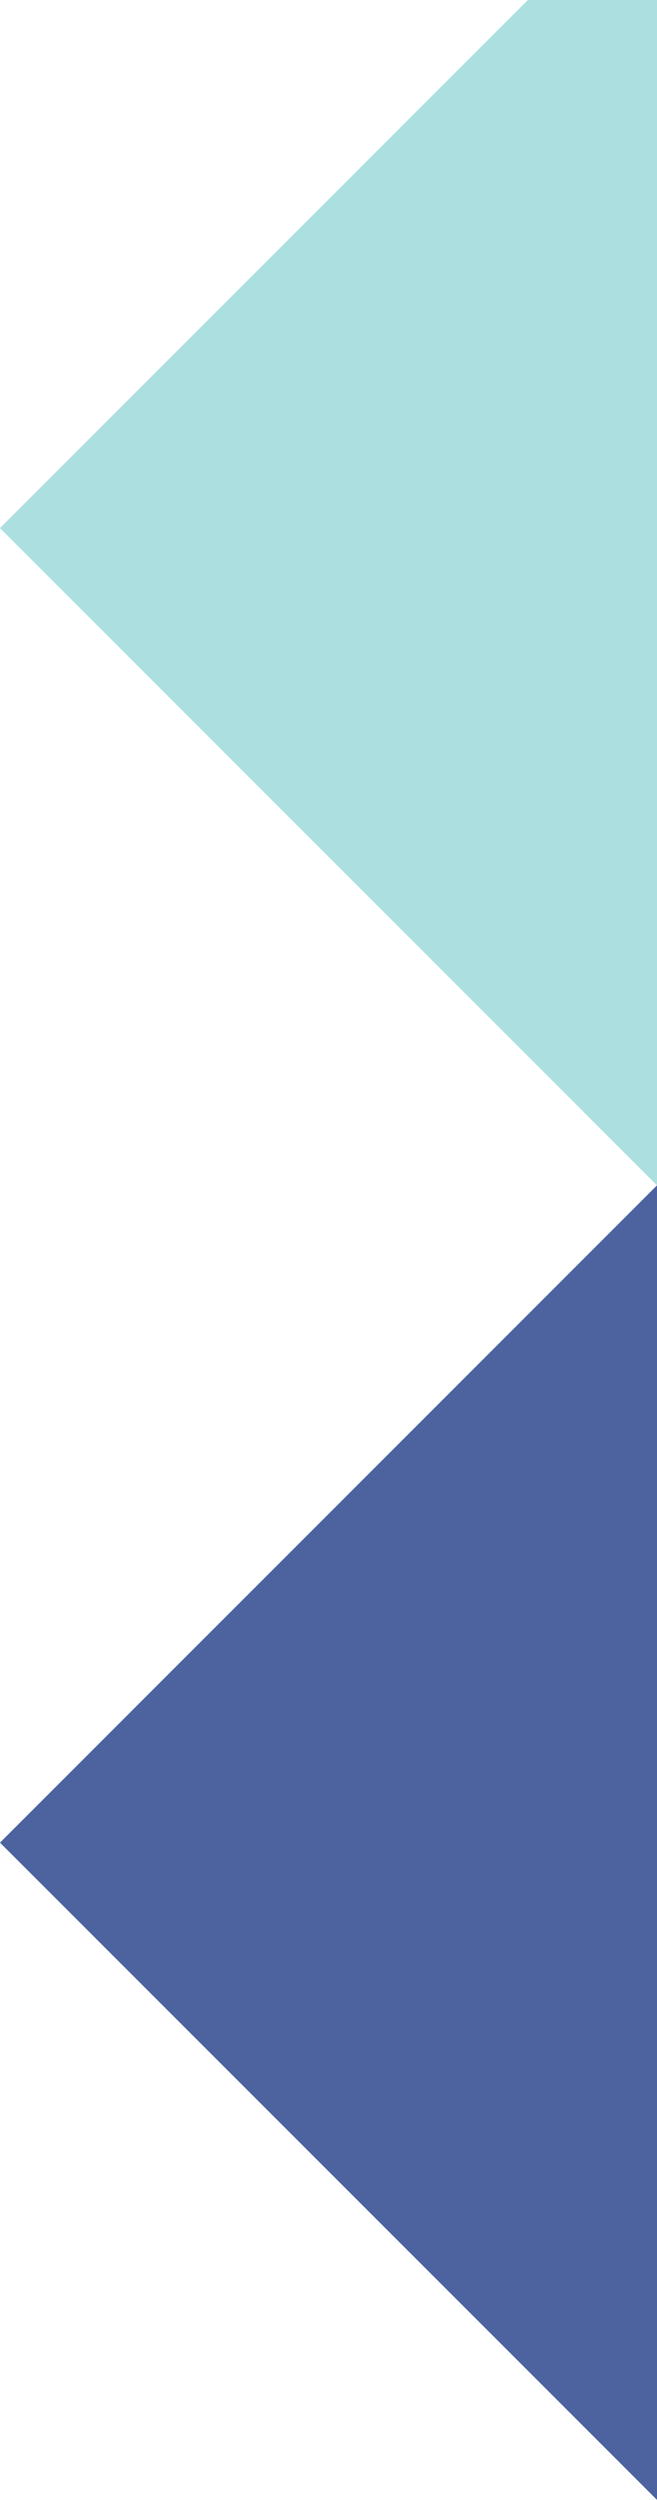 <svg xmlns="http://www.w3.org/2000/svg" xmlns:xlink="http://www.w3.org/1999/xlink" width="636" height="2419" viewBox="0 0 636 2419"><defs><clipPath id="a"><rect width="636" height="1147" transform="translate(6416 -2292)" fill="#fff"/></clipPath></defs><g transform="translate(-7125 1948)"><g transform="translate(709 344)" clip-path="url(#a)"><path d="M6415.8-2417.392v1272l-636-636Z" transform="translate(636.196 0.392)" fill="#acdfdf"/></g><path d="M6415.8-1145.392v1272l-636-636Z" transform="translate(1345.196 344.392)" fill="#4c63a0"/></g></svg>